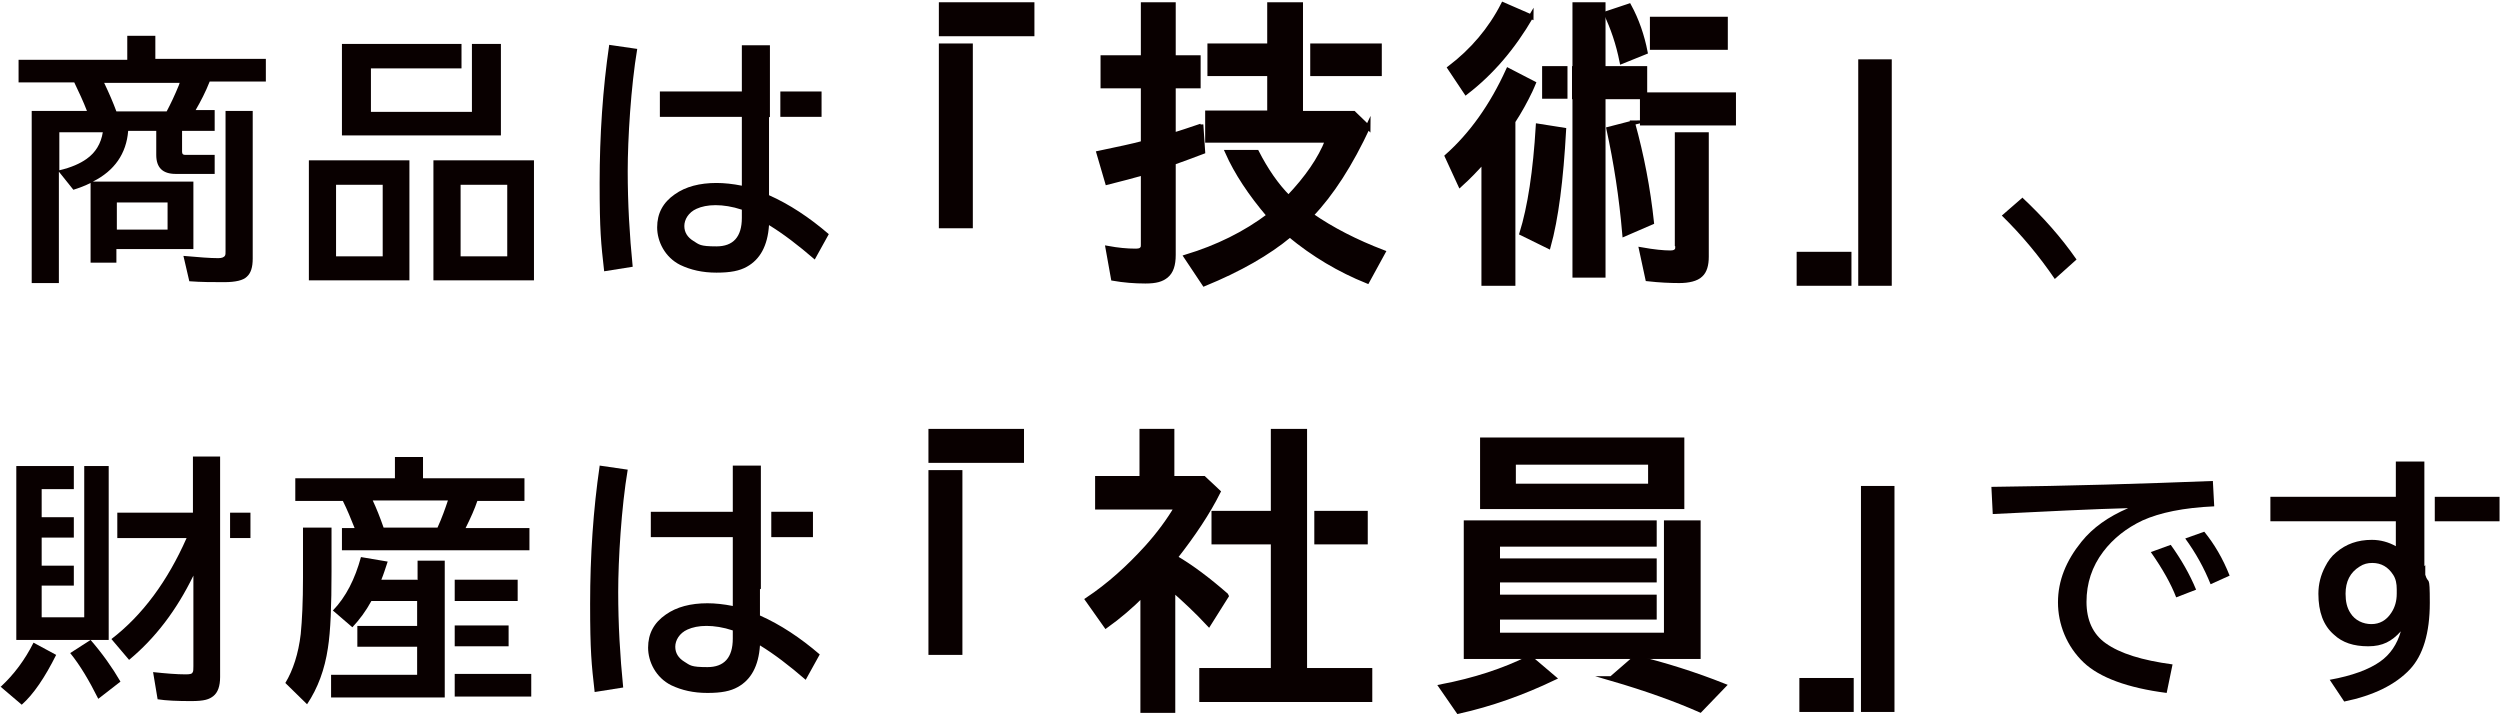 <?xml version="1.0" encoding="UTF-8"?>
<svg id="_レイヤー_1" data-name="レイヤー_1" xmlns="http://www.w3.org/2000/svg" version="1.1" viewBox="0 0 552 158">
  <!-- Generator: Adobe Illustrator 29.0.1, SVG Export Plug-In . SVG Version: 2.1.0 Build 192)  -->
  <defs>
    <style>
      .st0, .st1 {
        fill: #090000;
      }

      .st1 {
        stroke: #090000;
        stroke-miterlimit: 10;
      }
    </style>
  </defs>
  <g>
    <path class="st0" d="M34.3,7.9h-6.2v5.3H4.1v5h12.3c1,2.1,2,4.2,2.8,6.3H7v38h6v-24.6l3.2,4c1.3-.4,2.6-.9,3.8-1.5v17.6h5.7v-3h17v-14.9h-22.2c4.8-2.4,7.4-6.2,7.8-11.2h6.2v5.3c0,2.8,1.4,4.2,4.3,4.2h8.6v-4.2h-6.5c-.5,0-.7-.2-.7-.7v-4.6h7.2v-4.6h-4.2c1.1-1.9,2.2-4,3.1-6.3h12.4v-5h-24.4v-5.3ZM25.8,44.7h11.2v6h-11.2v-6ZM19.1,35.1c-1.4,1-3.4,1.9-6,2.5v-8.4h9.6c-.4,2.5-1.6,4.5-3.6,5.9ZM39.7,18.2l-.2.6c-.9,2.2-1.8,4.1-2.7,5.8h-11.1c-.7-1.9-1.6-4-2.7-6.3h16.7Z"/>
    <path class="st0" d="M49.8,29.2v26.3s0,0,0,0c0,.4,0,.7-.1.9-.2.4-.7.6-1.5.6-1.8,0-4.3-.2-7.7-.5l1.3,5.6c2.6.2,5.2.2,7.7.2s4.2-.4,5-1.2c.9-.8,1.3-2.1,1.3-4V24.5h-6v4.6Z"/>
    <polygon class="st0" points="110.6 9.7 104.2 9.7 104.2 15.1 104.2 24.7 101.9 24.7 81.9 24.7 81.9 15.1 101.9 15.1 101.9 9.7 75.5 9.7 75.5 29.9 110.6 29.9 110.6 9.7"/>
    <path class="st0" d="M68.2,61.9h22.2v-26.5h-22.2v26.5ZM74.2,40.8h10.3v15.8h-10.3v-15.8Z"/>
    <path class="st0" d="M95.7,61.9h22.2v-26.5h-22.2v26.5ZM101.7,40.8h10.3v15.8h-10.3v-15.8Z"/>
    <path class="st0" d="M170,25.8h0v-5.6h0v-10.2h-6.2v10.2h-18.1v5.6h18.1v15.2c-2-.4-3.9-.6-5.6-.6-3.7,0-6.8.8-9.2,2.5-2.6,1.8-3.9,4.2-3.9,7.3s1.7,6.6,5.1,8.3c2.3,1.1,4.9,1.7,8,1.7s5.1-.4,6.7-1.3c2.9-1.6,4.6-4.6,4.9-9.2,3.1,1.9,6.4,4.4,10.1,7.6l3.1-5.6c-4.3-3.7-8.7-6.6-13.2-8.6v-17.2ZM163.8,48.1c0,4.2-1.9,6.3-5.6,6.3s-3.8-.4-5.1-1.2c-1.3-.8-2-1.9-2-3.3s.9-3,2.7-3.8c1.1-.5,2.5-.8,4.2-.8s3.7.3,5.8,1v1.7Z"/>
    <path class="st0" d="M134.5,10c-1.4,9.6-2.1,19.8-2.1,30.4s.3,13.3,1,19.5l6.3-1c-.7-7-1.1-14-1.1-21.1s.7-18.7,2.1-27l-6.2-.9Z"/>
    <rect class="st0" x="172.3" y="20.2" width="9.1" height="5.6"/>
    <rect class="st1" x="207.8" y="10.1" width="6.5" height="39.8"/>
    <rect class="st1" x="207.8" y="1" width="20.1" height="6.5"/>
    <path class="st1" d="M302.1,28.1l-3.2-3.1h-11.7v-8.6h0v-6.2h0V1h-6.9v9.1h-13.2v6.2h13.2v8.6h-13.7v6.1h26.5c-1.6,4.1-4.5,8.3-8.6,12.6-2.7-2.7-5-6.1-7-10h-6.5c2,4.5,5.1,9.2,9.2,14-5.3,4-11.4,7-18.3,9.1l4,6c7.8-3.2,14.1-6.8,18.9-10.8,5.2,4.3,10.9,7.7,17.1,10.2l3.5-6.4c-6-2.3-11.3-5-15.9-8.2,4.5-4.7,8.7-11.2,12.6-19.6Z"/>
    <path class="st1" d="M265.2,27.8c-2.7.9-4.7,1.6-6.1,2v-10.8h5.5v-6.3h-5.5V1h-6.7v11.7h-8.9v6.3h8.9v12.6c-2.2.6-5.5,1.3-9.8,2.2l1.9,6.5c3.2-.8,5.8-1.5,7.9-2.1v15.6c0,.6,0,1-.3,1.2-.2.3-.7.4-1.4.4-1.9,0-3.9-.2-6.1-.6l1.2,6.7c2.3.4,4.7.6,7.1.6s3.6-.4,4.6-1.2c1.1-.9,1.6-2.4,1.6-4.6v-20.4c2-.7,4.1-1.5,6.5-2.4l-.4-6Z"/>
    <rect class="st1" x="289.8" y="10.1" width="14.8" height="6.2"/>
    <path class="st1" d="M336,51.5l5.9,2.9c1.7-6.1,2.8-14.7,3.4-25.7l-5.7-.9c-.6,10-1.8,17.9-3.6,23.7Z"/>
    <rect class="st1" x="341" y="15.1" width="4.6" height="6.2"/>
    <path class="st1" d="M338.6,18.4l-5.6-2.9c-3.6,7.9-8.1,14.2-13.5,19l2.9,6.3c1.9-1.7,3.6-3.5,5.2-5.3v27.1h6.5V26.8c1.5-2.3,2.7-4.5,3.8-6.8.2-.4.7-1.6.7-1.6Z"/>
    <path class="st1" d="M370.4,54.2c0,.5,0,.9-.2,1.1-.2.3-.6.5-1.4.5-1.5,0-3.6-.2-6.4-.7l1.4,6.5c2.7.3,5,.4,7,.4s3.8-.4,4.7-1.3c.9-.8,1.3-2.2,1.3-4v-27h-6.5v24.4Z"/>
    <path class="st1" d="M338.1,3.7l-6.2-2.7c-2.8,5.5-6.8,10.2-11.8,14l3.6,5.4c5.6-4.3,10.4-9.9,14.4-16.8Z"/>
    <polygon class="st1" points="363.2 15.1 354 15.1 354 1 347.7 1 347.7 15.1 347.6 15.1 347.6 21.4 347.7 21.4 347.7 60.8 354 60.8 354 21.4 362.6 21.4 362.6 27.2 370.4 27.2 377 27.2 382.8 27.2 382.8 20.9 363.2 20.9 363.2 15.1"/>
    <path class="st1" d="M360.6,27.1l-5.4,1.4c1.6,7.3,2.8,15,3.5,23.2l6-2.6c-.8-7.5-2.2-14.8-4.2-22Z"/>
    <rect class="st1" x="364.8" y="4.2" width="16.2" height="6.3"/>
    <path class="st1" d="M363.3,11.5c-.7-3.6-1.9-7.1-3.6-10.2l-5.1,1.7c1.5,3.1,2.7,6.6,3.5,10.6l5.2-2.1Z"/>
    <polygon class="st1" points="410.8 41.1 410.8 41.1 410.8 62.6 417.2 62.6 417.2 13.6 410.8 13.6 410.8 41.1"/>
    <rect class="st1" x="397.2" y="56.1" width="11.1" height="6.5"/>
    <path class="st0" d="M446.6,43.6l-4.6,4c4.4,4.3,8.3,9,11.7,14l4.8-4.3c-3.4-4.9-7.4-9.4-12-13.7Z"/>
  </g>
  <path class="st0" d="M42.6,113.2h-16.7v5.6h15.3c-4.2,9.5-9.7,17-16.6,22.3l3.9,4.6c5.8-4.8,10.5-11,14.2-18.6v20c0,.7,0,1.2-.2,1.4-.1.3-.6.4-1.5.4-2,0-4.4-.2-7.2-.5l1,6c1.9.3,4.4.4,7.4.4s4-.4,4.9-1.1c1-.8,1.5-2.2,1.5-4.2v-48.7h-6v12.4Z"/>
  <path class="st0" d="M15.5,144.2c2.2,2.7,4.2,6.1,6.2,10.1l4.9-3.8c-1.8-3.1-4-6.2-6.6-9.2l-4.5,2.9Z"/>
  <rect class="st0" x="50.8" y="113.2" width="4.5" height="5.6"/>
  <path class="st0" d="M.1,151.6l4.7,4c2.6-2.3,5.1-6,7.6-11l-5-2.7c-1.9,3.8-4.3,7-7.2,9.7Z"/>
  <polygon class="st0" points="24 102.9 18.6 102.9 18.6 108 18.6 114.2 18.6 118.7 18.6 124.9 18.6 129.3 18.6 136.3 16.3 136.3 9.2 136.3 9.2 129.3 16.3 129.3 16.3 124.9 9.2 124.9 9.2 118.7 16.3 118.7 16.3 114.2 9.2 114.2 9.2 108 16.3 108 16.3 102.9 3.6 102.9 3.6 141.3 24 141.3 24 102.9"/>
  <rect class="st0" x="100.4" y="128" width="13.9" height="4.7"/>
  <rect class="st0" x="100.4" y="138.1" width="11.9" height="4.6"/>
  <path class="st0" d="M73.2,121.4v-4.9h-6.3v11.1c0,5.2-.2,9.4-.5,12.4-.5,4.3-1.7,8-3.4,10.8l4.8,4.7c2.4-3.6,3.9-7.7,4.6-12.4.6-3.8.8-9.4.8-16.9v-4.9Z"/>
  <rect class="st0" x="100.4" y="148.8" width="16.9" height="5"/>
  <path class="st0" d="M92.1,128h-7.9c.5-1.2.9-2.5,1.4-4l-5.9-1c-1.3,4.8-3.3,8.8-6.2,11.8l4.3,3.7c1.6-1.7,3-3.6,4.2-5.8h10.1v5.5h-13.2v4.6h13.2v6.2h-19v5h25.1v-30.2h-6v4.3Z"/>
  <path class="st0" d="M78.4,116.6h-2.9v4.9h41.4v-4.9h-14.1c1.1-2.2,2-4.2,2.6-6h10.4v-5h-22.4v-4.7h-6.2v4.7h-22v5h10.5c1,2,1.8,4,2.6,6ZM98.9,110.5c-.6,1.8-1.3,3.8-2.3,6h-11.9c-.8-2.3-1.6-4.3-2.4-6h16.7Z"/>
  <rect class="st0" x="170.3" y="113" width="9.2" height="5.6"/>
  <path class="st0" d="M132.4,102.9c-1.4,9.6-2.1,19.8-2.1,30.4s.3,13.3,1,19.5l6.3-1c-.7-7-1.1-14-1.1-21.1s.7-18.7,2.1-27l-6.2-.9Z"/>
  <path class="st0" d="M168,130h0v-27.2h-6.2v10.2h-18.1v5.6h18.1v15.2c-2-.4-3.9-.6-5.6-.6-3.7,0-6.8.8-9.2,2.5-2.6,1.8-3.9,4.2-3.9,7.3s1.7,6.6,5.1,8.3c2.3,1.1,4.9,1.7,8,1.7s5.1-.4,6.7-1.3c2.9-1.6,4.6-4.6,4.9-9.2,3.1,1.9,6.4,4.4,10.1,7.6l3.1-5.6c-4.3-3.7-8.7-6.6-13.2-8.6v-5.8ZM161.8,141c0,4.2-1.9,6.3-5.6,6.3s-3.8-.4-5.1-1.2c-1.3-.8-2-1.9-2-3.3s.9-3,2.7-3.8c1.1-.5,2.5-.8,4.2-.8s3.7.3,5.8,1v1.7Z"/>
  <rect class="st1" x="205.5" y="95.2" width="20.1" height="6.5"/>
  <rect class="st1" x="205.5" y="104.3" width="6.5" height="39.8"/>
  <polygon class="st1" points="288.1 126.4 288.1 119.7 288.1 113.3 288.1 99.2 288.1 95.2 281.1 95.2 281.1 113.3 268 113.3 268 119.7 281.1 119.7 281.1 148 265.3 148 265.3 154.5 302.5 154.5 302.5 148 288.1 148 288.1 126.4"/>
  <path class="st1" d="M270.7,131.4c-3.9-3.4-7.6-6.2-11.2-8.3,4-5.1,7.2-9.9,9.5-14.5l-3.2-3h-7v-10.4h-6.7v10.4h-9.8v6.4h17.5c-1.7,2.9-3.9,5.9-6.6,8.9-4,4.4-8.3,8.3-13.1,11.5l4.1,5.8c2.8-2,5.5-4.3,8.1-6.9v25.6h6.7v-26.7c2.6,2.3,5.3,4.8,7.9,7.6l3.9-6.2Z"/>
  <rect class="st1" x="290.7" y="113.3" width="10.8" height="6.4"/>
  <path class="st1" d="M355.7,149.8c7.9,2.3,14.5,4.7,19.7,7l5.2-5.4c-6.3-2.5-12.9-4.6-19.5-6.2l-5.3,4.6Z"/>
  <path class="st1" d="M318.2,151.6l3.8,5.5c7.2-1.6,14.2-4.1,21.1-7.4l-5.3-4.5c-5.8,2.9-12.3,5-19.6,6.4Z"/>
  <path class="st1" d="M371.4,97.1h-44.1v14.8h44.1v-14.8ZM364.4,107.3h-30.2v-5.2h30.2v5.2Z"/>
  <polygon class="st1" points="375 115.4 367.9 115.4 367.9 120.2 367.9 123.8 367.9 128.1 367.9 131.8 367.9 136.3 367.9 140.2 365.3 140.2 330.7 140.2 330.7 136.3 365.3 136.3 365.3 131.8 330.7 131.8 330.7 128.1 365.3 128.1 365.3 123.8 330.7 123.8 330.7 120.2 365.3 120.2 365.3 115.4 323.7 115.4 323.7 145 375 145 375 115.4"/>
  <rect class="st1" x="397.8" y="150.2" width="11" height="6.5"/>
  <polygon class="st1" points="411.4 135.2 411.4 150.2 411.4 156.7 417.8 156.7 417.8 107.8 411.4 107.8 411.4 135.2"/>
  <path class="st0" d="M460.7,132.9c0-4.1,1.2-7.8,3.7-11.1,2.2-2.9,5.1-5.2,8.7-6.9,3.8-1.7,9-2.8,15.8-3.1l-.3-5.6c-15.3.6-31.6,1.1-48.9,1.3l.3,6c12.2-.6,22.2-1.1,29.9-1.3-4.4,1.9-7.8,4.3-10.3,7.4-3.4,4.2-5.2,8.6-5.2,13.4s1.9,9.7,5.7,13.3c3.5,3.3,9.7,5.6,18.3,6.7l1.3-6.3c-6.7-.9-11.6-2.4-14.8-4.7-2.8-2-4.2-5.1-4.2-9.1Z"/>
  <path class="st0" d="M482.5,118.9c2.4,3.3,4.2,6.6,5.6,10.1l4.2-1.9c-1.5-3.8-3.4-7-5.6-9.7l-4.2,1.5Z"/>
  <path class="st0" d="M474.9,121.9c2.6,3.7,4.5,7.1,5.6,10l4.4-1.7c-1.4-3.4-3.3-6.7-5.6-9.9l-4.4,1.6Z"/>
  <rect class="st0" x="537.6" y="109.7" width="14.3" height="5.4"/>
  <path class="st0" d="M535.3,125h0v-23.1h-6.3v7.8h-27.7v5.4h27.7v5.5c-1.6-.9-3.4-1.4-5.3-1.4-3.1,0-5.7.9-7.9,2.8-1,.8-1.8,1.9-2.4,3.1-1,1.9-1.5,3.9-1.5,6,0,4,1.1,7,3.4,9,1.9,1.8,4.4,2.6,7.6,2.6s5.2-1.1,7.2-3.3c-.8,2.8-2.3,5.1-4.6,6.7-2.4,1.7-6.1,3.1-11.1,4l3.2,4.8c6.4-1.3,11.3-3.7,14.5-7.1,2.9-3.1,4.4-8,4.4-14.7s-.3-3.8-1-6.2v-2.1ZM529.2,131.1c0,1.6-.4,3-1.2,4.2-1.1,1.7-2.6,2.5-4.4,2.5s-3.6-.8-4.6-2.4c-.8-1.2-1.1-2.6-1.1-4.3,0-2.7,1-4.7,3.1-6,.9-.6,1.8-.8,2.8-.8,2,0,3.5.9,4.6,2.6.6.9.8,2,.8,3.2v1Z"/>
</svg>